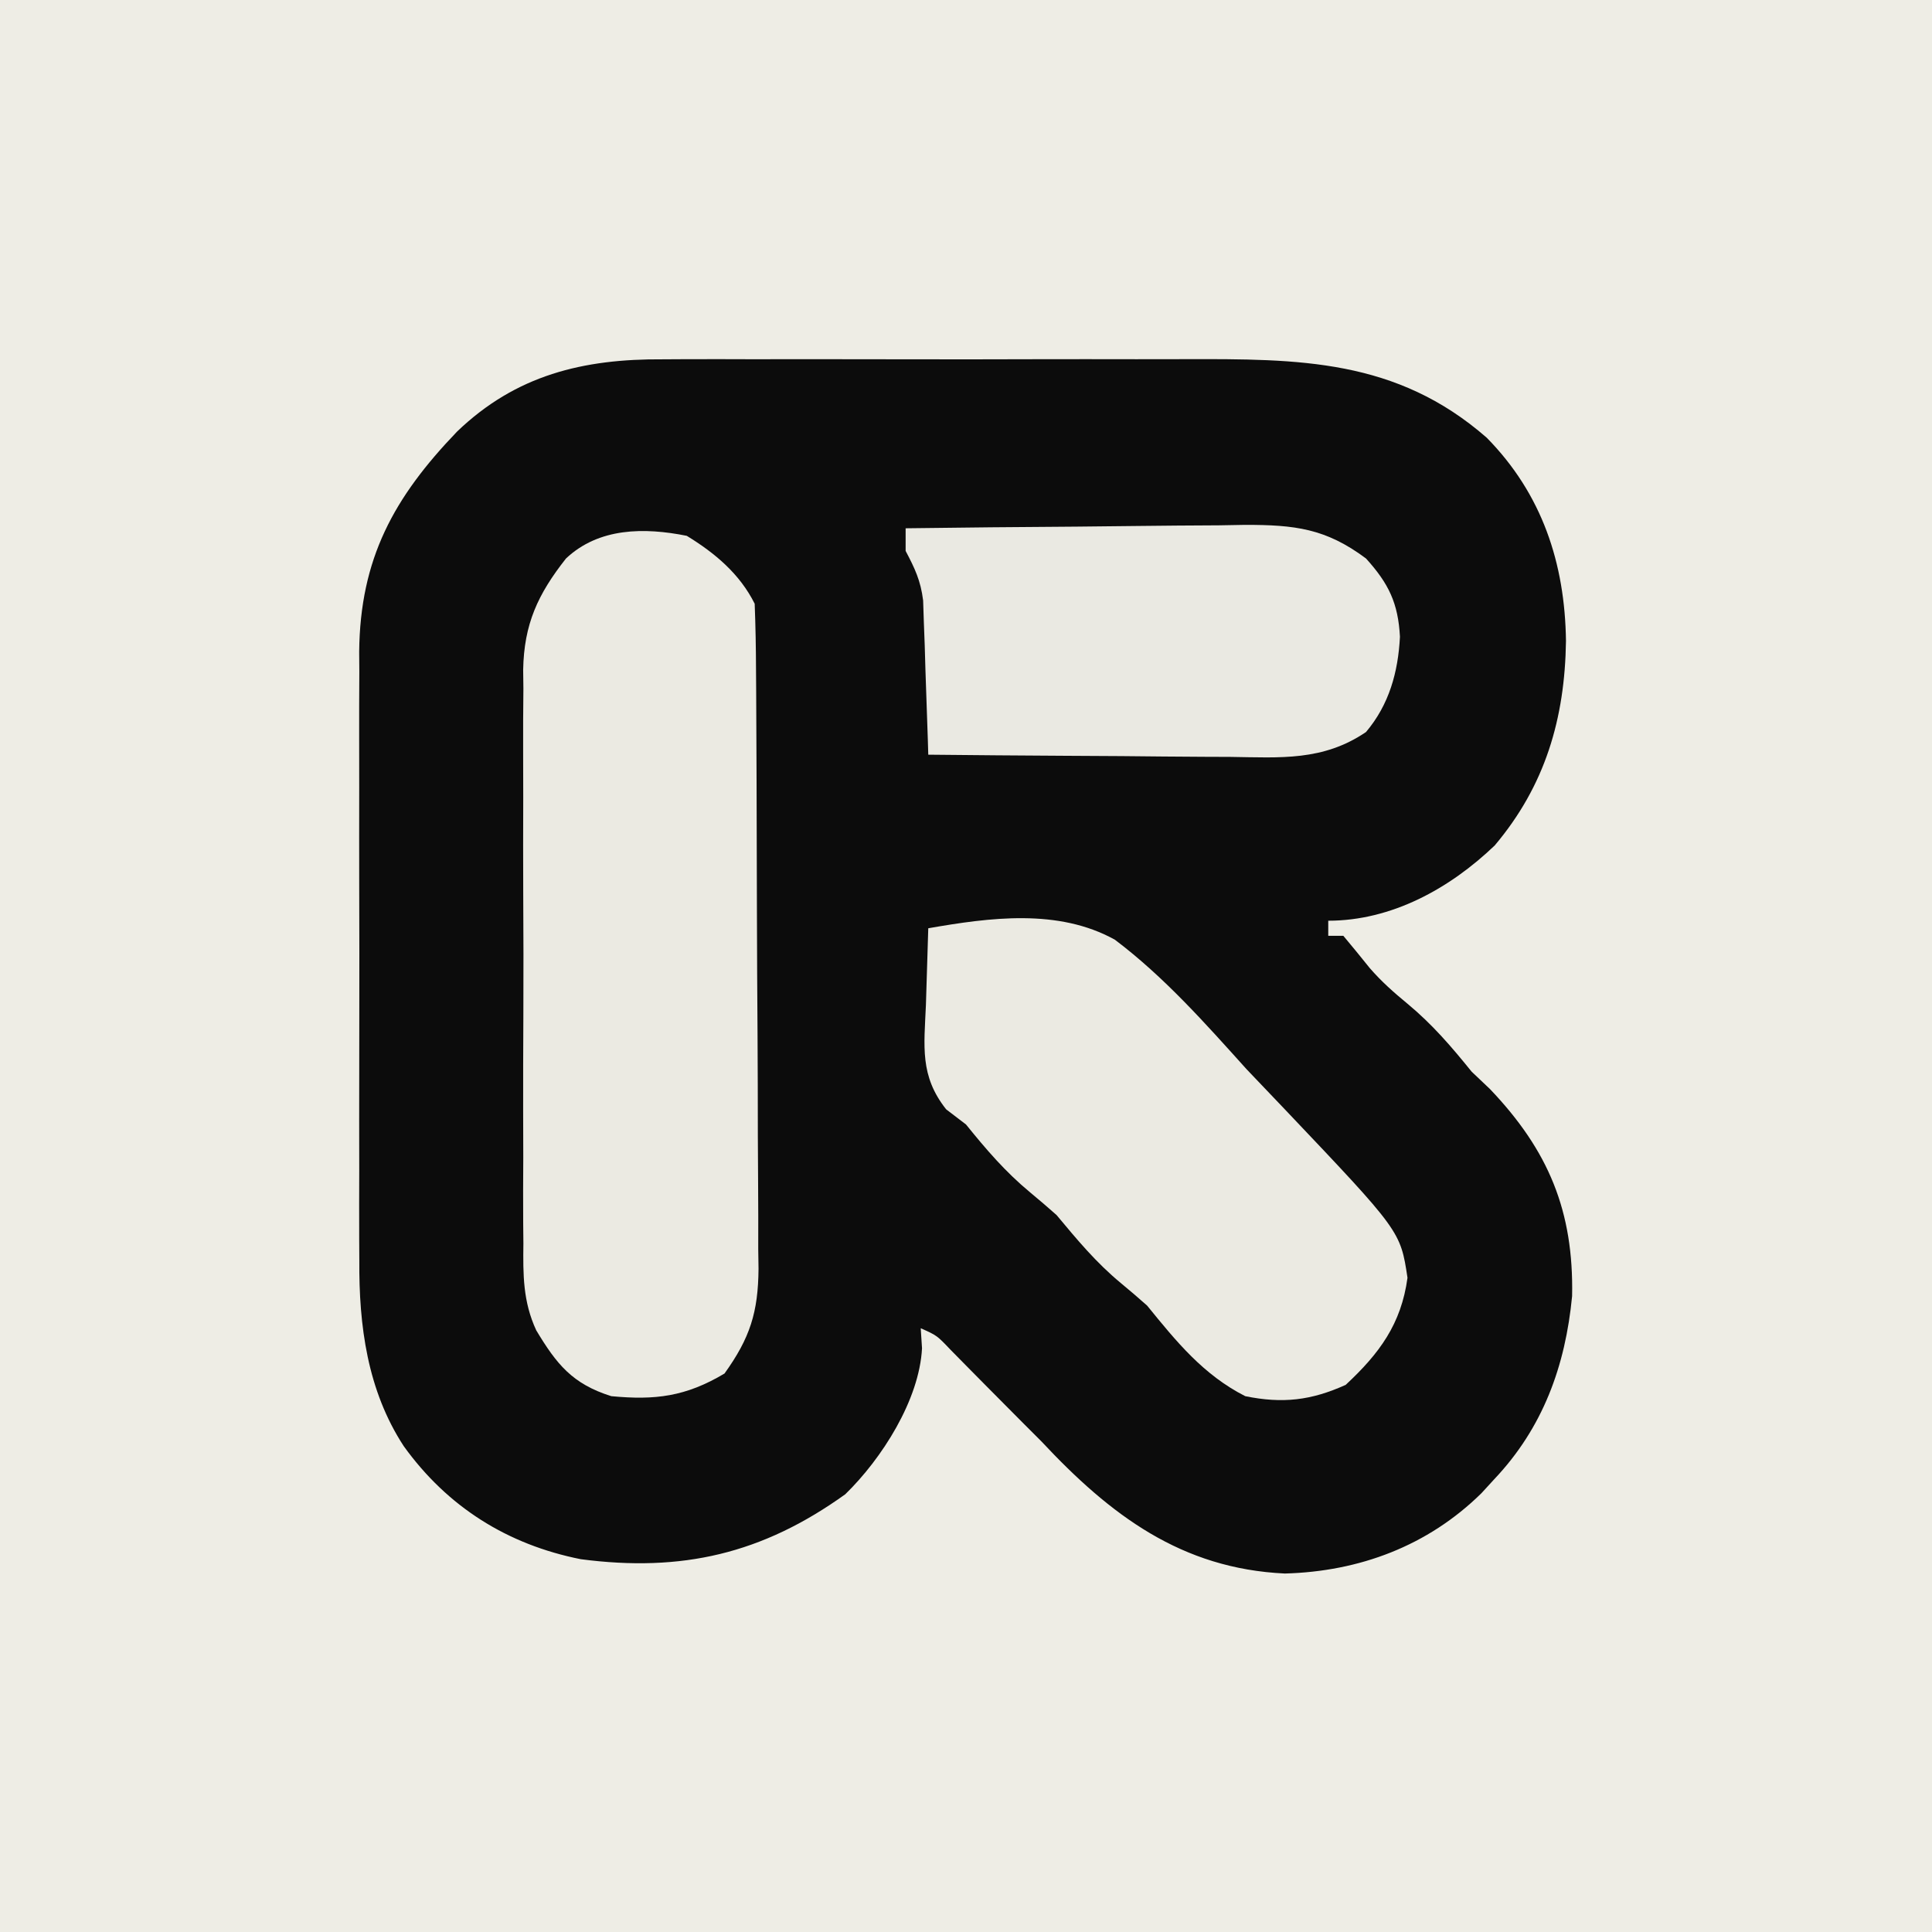 <?xml version="1.0" encoding="UTF-8"?>
<svg version="1.1" xmlns="http://www.w3.org/2000/svg" width="256" height="256">
<rect width="100%" height="100%" fill="#808080" stroke="none"/>
<path d="M0 0 C84.48 0 168.96 0 256 0 C256 84.48 256 168.96 256 256 C171.52 256 87.04 256 0 256 C0 171.52 0 87.04 0 0 Z " fill="#EEEDE5" transform="translate(0,0)"/>
<path d="M0 0 C0.939 -0.005 1.879 -0.011 2.847 -0.016 C5.927 -0.029 9.006 -0.02 12.086 -0.01 C14.244 -0.012 16.402 -0.015 18.56 -0.019 C23.074 -0.023 27.588 -0.017 32.102 -0.003 C37.863 0.014 43.625 0.004 49.387 -0.014 C53.841 -0.025 58.295 -0.021 62.75 -0.013 C64.873 -0.011 66.996 -0.014 69.12 -0.021 C84.282 -0.06 97.175 -0.078 109.157 10.388 C116.479 17.836 119.521 26.995 119.657 37.326 C119.51 47.613 116.906 56.488 110.215 64.416 C104.231 70.15 96.525 74.388 88.157 74.388 C88.157 75.048 88.157 75.708 88.157 76.388 C88.817 76.388 89.477 76.388 90.157 76.388 C91.34 77.808 92.518 79.231 93.668 80.677 C95.214 82.453 96.841 83.893 98.657 85.388 C101.955 88.123 104.464 91.058 107.157 94.388 C108.363 95.533 108.363 95.533 109.594 96.701 C117.341 104.826 120.695 112.876 120.469 124.13 C119.579 133.412 116.589 141.596 110.157 148.388 C109.593 149.003 109.03 149.618 108.45 150.251 C101.356 157.226 92.292 160.622 82.407 160.888 C68.705 160.247 59.3 153.172 50.157 143.388 C49.373 142.604 48.589 141.821 47.782 141.013 C46.155 139.386 44.533 137.754 42.918 136.115 C41.706 134.889 41.706 134.889 40.469 133.638 C39.702 132.86 38.935 132.081 38.145 131.279 C36.296 129.336 36.296 129.336 34.157 128.388 C34.213 129.263 34.27 130.139 34.329 131.041 C33.978 137.871 29.011 145.669 24.157 150.388 C13.156 158.284 2.493 160.742 -10.886 158.99 C-20.585 157.058 -28.535 152.082 -34.343 144.013 C-39.17 136.626 -40.292 128.038 -40.231 119.416 C-40.237 118.474 -40.242 117.533 -40.247 116.563 C-40.26 113.484 -40.252 110.405 -40.242 107.326 C-40.244 105.167 -40.247 103.008 -40.25 100.849 C-40.255 96.337 -40.248 91.825 -40.234 87.313 C-40.217 81.55 -40.227 75.787 -40.245 70.024 C-40.256 65.57 -40.252 61.116 -40.245 56.661 C-40.243 54.537 -40.245 52.413 -40.252 50.289 C-40.26 47.313 -40.248 44.337 -40.231 41.361 C-40.238 40.496 -40.244 39.631 -40.25 38.741 C-40.123 26.395 -35.661 18.303 -27.281 9.576 C-19.483 2.083 -10.579 -0.074 0 0 Z " fill="#0C0C0C" transform="translate(87.843,47.612)"/>
<path d="M0 0 C3.741 2.284 7.019 5.038 9 9 C9.114 11.953 9.168 14.883 9.177 17.837 C9.184 18.752 9.19 19.668 9.197 20.611 C9.217 23.651 9.228 26.691 9.238 29.73 C9.242 30.768 9.246 31.806 9.251 32.874 C9.272 38.368 9.286 43.861 9.295 49.355 C9.306 55.026 9.341 60.698 9.38 66.369 C9.407 70.732 9.415 75.094 9.418 79.456 C9.423 81.547 9.435 83.637 9.453 85.727 C9.478 88.657 9.477 91.586 9.47 94.516 C9.483 95.376 9.496 96.236 9.509 97.122 C9.459 102.889 8.384 106.286 5 111 C-0.139 114.063 -4.188 114.553 -10 114 C-15.175 112.376 -17.256 109.744 -19.943 105.279 C-21.71 101.471 -21.698 97.915 -21.647 93.773 C-21.656 92.888 -21.664 92.002 -21.674 91.09 C-21.695 88.184 -21.681 85.28 -21.664 82.375 C-21.667 80.343 -21.672 78.311 -21.679 76.279 C-21.686 72.029 -21.675 67.779 -21.652 63.529 C-21.623 58.095 -21.64 52.662 -21.67 47.228 C-21.688 43.035 -21.682 38.842 -21.669 34.648 C-21.666 32.645 -21.67 30.642 -21.681 28.639 C-21.694 25.834 -21.675 23.031 -21.647 20.227 C-21.657 19.408 -21.667 18.589 -21.678 17.745 C-21.567 11.699 -19.735 7.735 -16 3 C-11.651 -1.094 -5.635 -1.132 0 0 Z " fill="#EBEAE2" transform="translate(91,71)"/>
<path d="M0 0 C8.155 -1.423 17.245 -2.646 24.736 1.523 C31.296 6.478 36.704 12.602 42.188 18.688 C43.887 20.481 45.592 22.269 47.303 24.053 C62.566 40.127 62.566 40.127 63.5 46.312 C62.67 52.437 59.78 56.344 55.312 60.5 C50.729 62.575 46.943 63.008 42 62 C36.457 59.185 32.87 54.763 29 50 C27.853 48.978 26.685 47.978 25.5 47 C22.236 44.299 19.715 41.258 17 38 C15.852 36.979 14.684 35.98 13.5 35 C10.201 32.265 7.692 29.33 5 26 C4.132 25.337 3.265 24.675 2.371 23.992 C-1.141 19.56 -0.549 15.657 -0.312 10.188 C-0.255 8.37 -0.199 6.553 -0.145 4.736 C-0.097 3.157 -0.048 1.579 0 0 Z " fill="#EBEAE2" transform="translate(123,123)"/>
<path d="M0 0 C7.562 -0.102 15.124 -0.172 22.687 -0.22 C25.258 -0.24 27.829 -0.267 30.401 -0.302 C34.102 -0.35 37.802 -0.373 41.504 -0.391 C42.649 -0.411 43.794 -0.432 44.974 -0.453 C51.566 -0.455 55.665 0.017 61 4 C64.028 7.339 65.263 9.939 65.5 14.375 C65.262 19.063 64.068 23.374 61 27 C55.301 30.865 49.657 30.386 43.039 30.293 C41.893 30.289 40.748 30.284 39.567 30.28 C35.92 30.263 32.272 30.226 28.625 30.188 C26.147 30.172 23.669 30.159 21.191 30.146 C15.127 30.113 9.064 30.063 3 30 C2.98 29.324 2.96 28.648 2.94 27.952 C2.845 24.884 2.735 21.817 2.625 18.75 C2.579 17.155 2.579 17.155 2.531 15.527 C2.493 14.503 2.454 13.478 2.414 12.422 C2.383 11.479 2.351 10.537 2.319 9.565 C1.991 6.929 1.225 5.324 0 3 C0 2.01 0 1.02 0 0 Z " fill="#EAE9E2" transform="translate(120,70)"/>
</svg>
